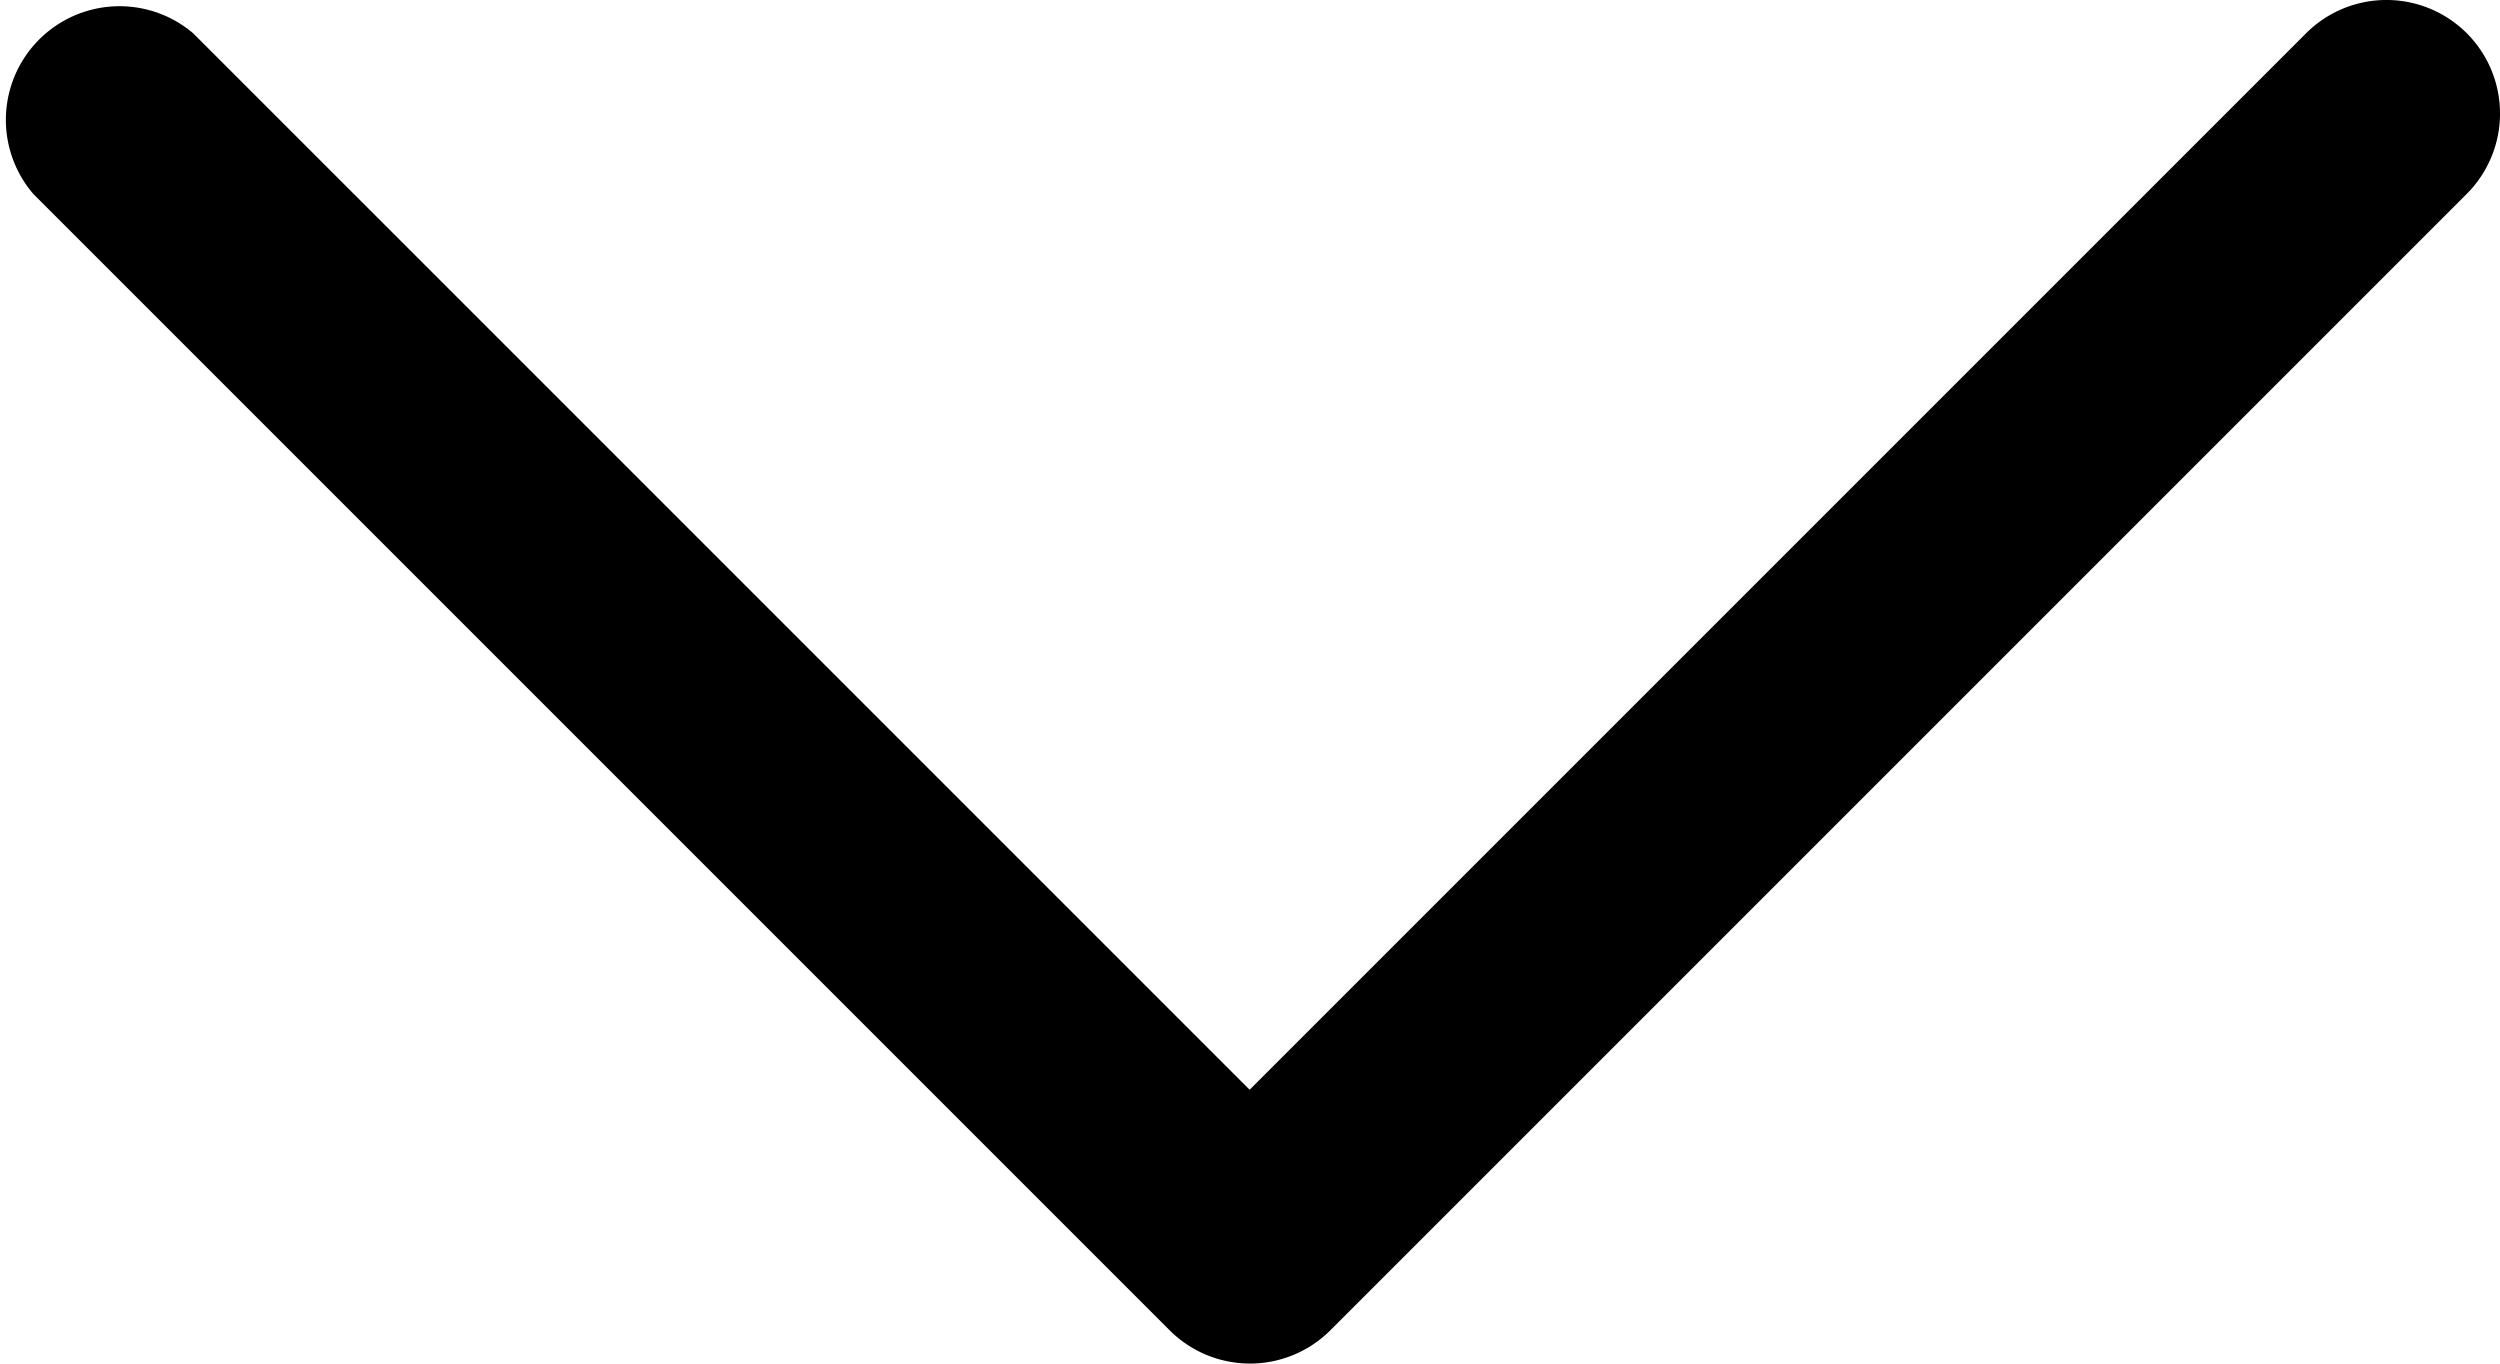 <svg xmlns="http://www.w3.org/2000/svg" width="19.64" height="10.713" viewBox="0 0 19.64 10.713"><path d="M19.379,75.261a.893.893,0,0,0-1.262,0l-8.3,8.3-8.3-8.3A.893.893,0,0,0,.262,76.524l8.927,8.927a.893.893,0,0,0,1.262,0l8.927-8.927A.893.893,0,0,0,19.379,75.261Z" transform="translate(0 -75)"/></svg>